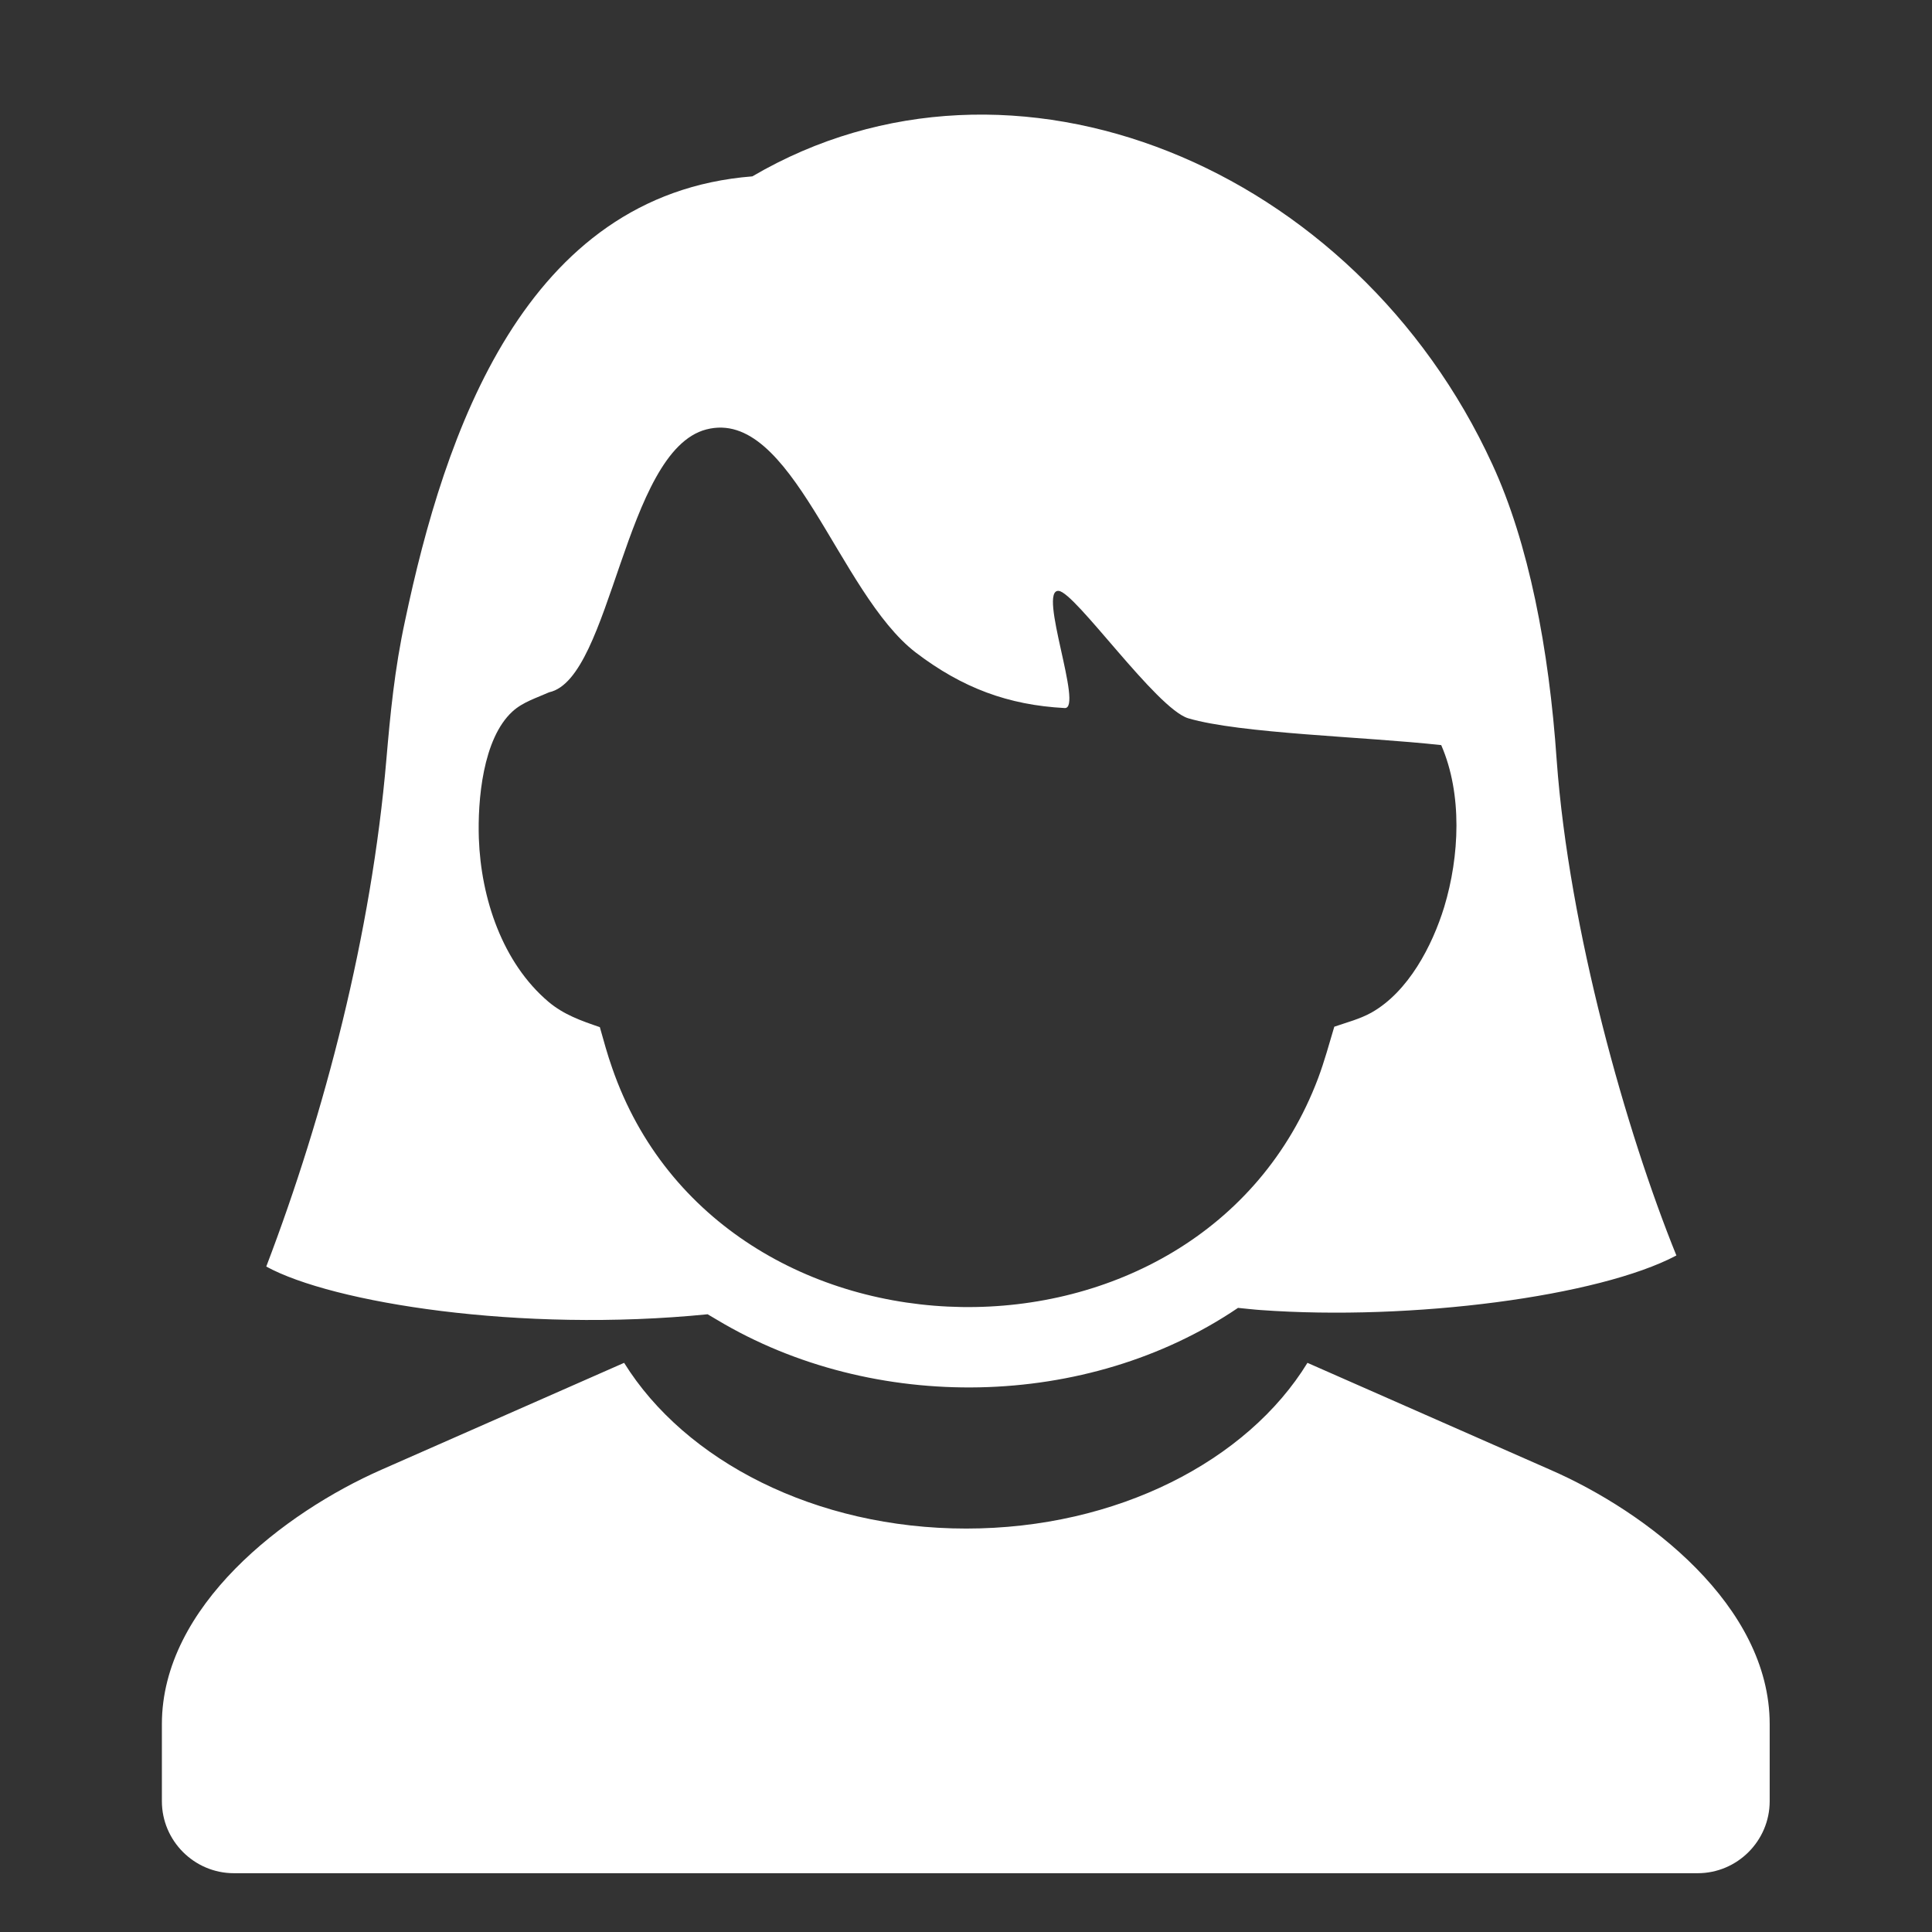 <?xml version="1.0" encoding="utf-8"?>
<!-- Generator: Adobe Illustrator 25.0.1, SVG Export Plug-In . SVG Version: 6.00 Build 0)  -->
<svg version="1.1" id="Layer_1" xmlns="http://www.w3.org/2000/svg" xmlns:xlink="http://www.w3.org/1999/xlink" x="0px" y="0px"
	 width="453.5px" height="453.5px" viewBox="0 0 453.5 453.5" style="enable-background:new 0 0 453.5 453.5;" xml:space="preserve"
	>
<rect x="0" y="0" width="453.5" height="453.5" fill="#333333" stroke="none"/>
<style type="text/css">
	.st0{fill-rule:evenodd;clip-rule:evenodd;fill:#FFFFFF;}
</style>
<path class="st0" d="M226.8,358.8c-35.4,0-66-15.9-80.3-38.9l-57,25.1C66.8,355,38,377,38,404.7v10.7v7.4c0,9.3,7.6,16.9,16.9,16.9
	h343.6c9.3,0,16.9-7.6,16.9-16.9v-7.4v-10.7c0-27.8-28.8-49.8-51.5-59.7l-57-25.1C292.8,342.9,262.2,358.8,226.8,358.8L226.8,358.8z
	 M393.5,294.7c-18.1,9.6-62.1,15.4-97.7,12.8c-0.4,0-5.2-0.5-5.2-0.5c-35.4,24-85.6,24.8-122.3,2.8c-0.2-0.1-2.2-1.3-2.2-1.3
	c-44,4.4-88.1-2.7-103.6-11.2c13.7-35.9,24.7-78.1,28.2-119.1c0.9-10.4,1.9-21.1,4.4-32.6c9.2-43.6,27.9-100,81.5-104.2
	c61.1-35.8,141.6-2.3,173.7,67.6c8.5,18.4,13.3,43.2,15.1,69.4C368.3,218.2,381.7,265.6,393.5,294.7L393.5,294.7z M338.3,174.9
	c-18.1-2-47.2-2.7-59.4-6.3c-7.5-2.3-26.5-29.6-30.4-29.9c-5-0.4,5.9,27.8,1.4,27.5c-13.2-0.7-24-4.7-34.9-13
	c-18.3-14-29.1-57.6-49.2-52.4c-19.3,5-22.2,58.5-36.9,61.7c-2.9,1.3-6.2,2.3-8.6,4.5c-7,6.4-8.2,20.9-7.9,29.8
	c0.5,14,5.5,29.2,16.4,38.4c3.6,3,7.6,4.4,12,5.9c0.9,3.2,1.8,6.5,2.9,9.6c25.4,73.5,138.2,75.3,165.7,2.4c1.5-4,2.6-8.1,3.8-12.1
	c2.9-1,6-1.8,8.7-3.3c8.7-4.9,14.3-15.7,17.1-24.8C342.6,201,343.3,186.4,338.3,174.9L338.3,174.9z"/>
</svg>
